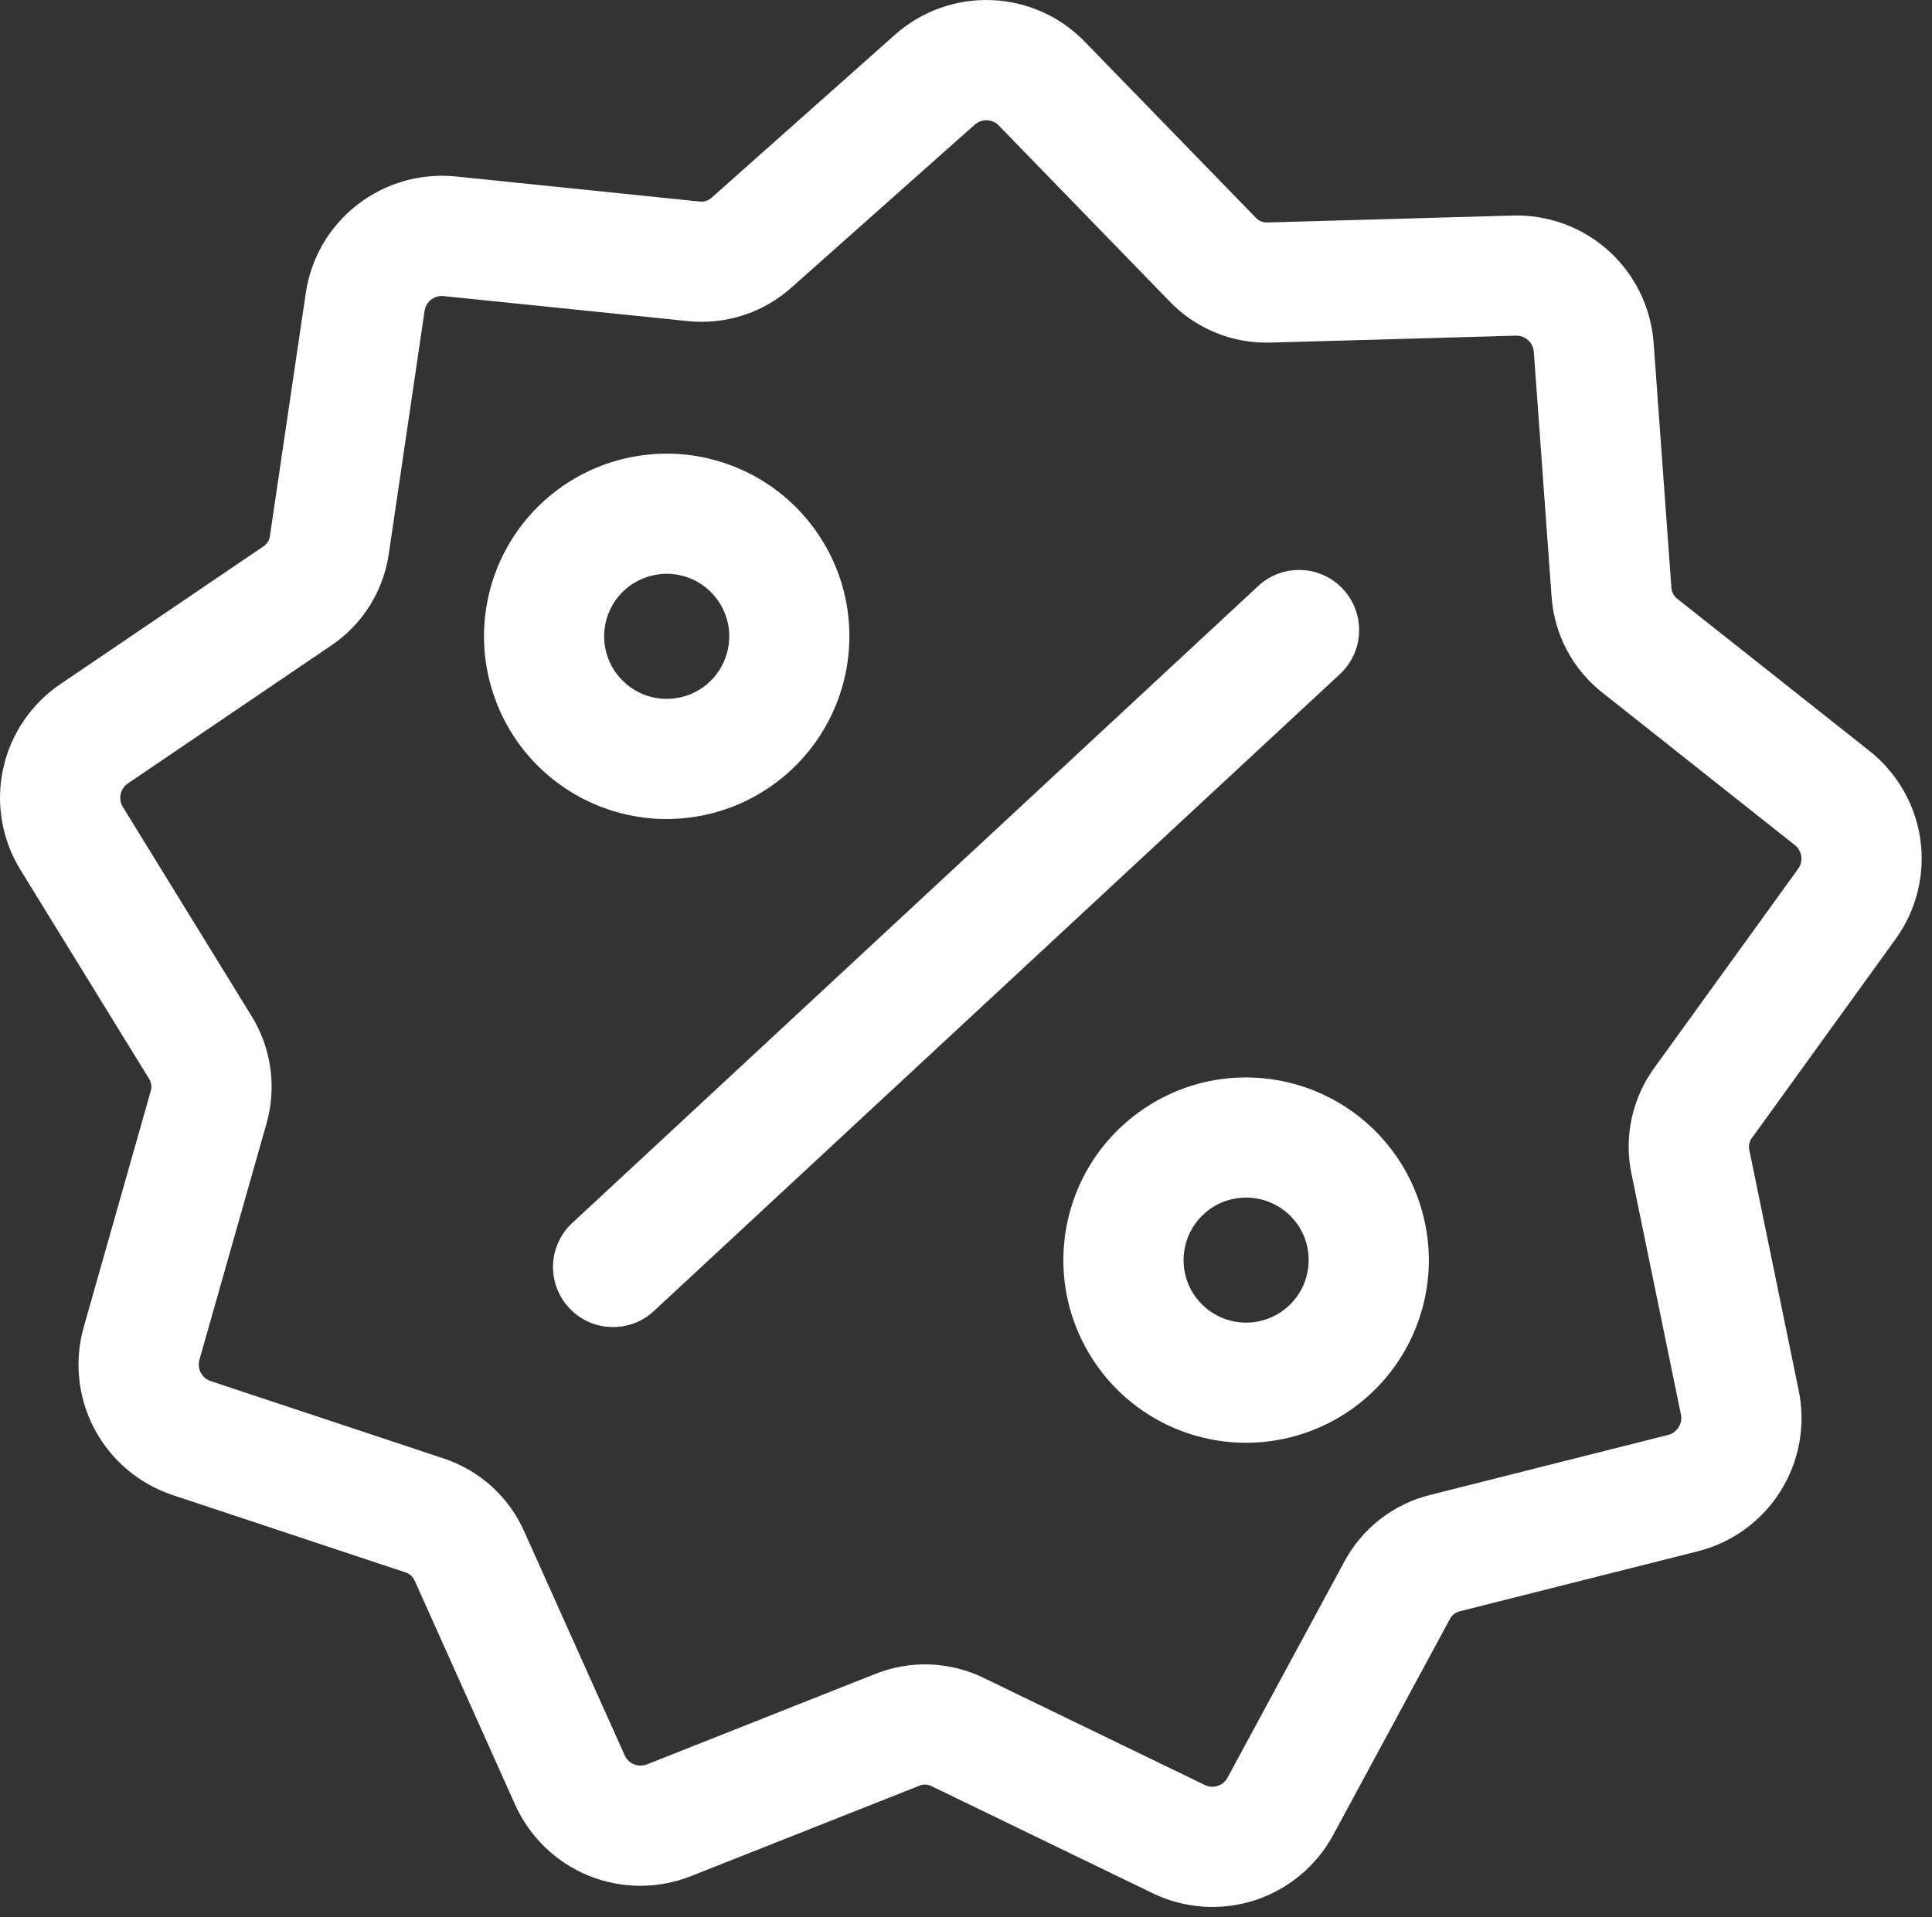 <?xml version="1.0" encoding="UTF-8"?> <svg xmlns="http://www.w3.org/2000/svg" viewBox="0 0 19.33 19.185" fill="none"><rect x="0" y="0" width="19.33" height="19.185" fill="#333333" stroke="none"/> <path d="M18.704 7.514L16.787 5.996C16.767 5.982 16.751 5.963 16.739 5.942C16.728 5.92 16.722 5.896 16.722 5.872L16.545 3.433C16.519 3.079 16.359 2.749 16.096 2.511C15.833 2.273 15.488 2.146 15.133 2.157L12.689 2.226C12.664 2.228 12.64 2.225 12.617 2.215C12.595 2.206 12.575 2.192 12.559 2.173L10.855 0.419C10.609 0.164 10.273 0.014 9.919 0.001C9.565 -0.012 9.219 0.112 8.954 0.348L7.126 1.973C7.109 1.99 7.088 2.003 7.065 2.01C7.041 2.018 7.017 2.02 6.993 2.016L4.561 1.766C4.208 1.73 3.855 1.831 3.575 2.049C3.295 2.266 3.11 2.584 3.059 2.935L2.702 5.354C2.7 5.378 2.693 5.402 2.68 5.422C2.667 5.443 2.649 5.46 2.628 5.473L0.604 6.846C0.311 7.044 0.105 7.349 0.031 7.695C-0.044 8.042 0.019 8.404 0.205 8.705L1.487 10.788C1.501 10.808 1.51 10.831 1.513 10.855C1.517 10.879 1.514 10.903 1.506 10.926L0.838 13.279C0.741 13.62 0.779 13.985 0.945 14.299C1.111 14.612 1.391 14.849 1.728 14.961L4.049 15.732C4.072 15.738 4.094 15.75 4.112 15.766C4.13 15.783 4.144 15.803 4.153 15.826L5.153 18.057C5.298 18.381 5.562 18.636 5.89 18.77C6.219 18.903 6.586 18.905 6.916 18.773L9.189 17.873C9.211 17.862 9.235 17.857 9.26 17.858C9.284 17.859 9.308 17.866 9.329 17.878L11.53 18.944C11.849 19.099 12.215 19.125 12.553 19.016C12.89 18.907 13.172 18.672 13.34 18.36L14.503 16.208C14.513 16.186 14.528 16.167 14.548 16.152C14.567 16.137 14.589 16.127 14.613 16.122L16.985 15.524C17.329 15.438 17.626 15.222 17.814 14.922C18.003 14.622 18.068 14.26 17.996 13.913L17.504 11.517C17.497 11.494 17.497 11.469 17.502 11.445C17.507 11.422 17.517 11.399 17.533 11.381L18.965 9.398C19.173 9.111 19.262 8.755 19.214 8.404C19.165 8.053 18.982 7.734 18.704 7.514ZM17.99 8.695L16.558 10.677C16.445 10.83 16.365 11.006 16.325 11.193C16.285 11.38 16.285 11.573 16.326 11.76L16.818 14.155C16.827 14.199 16.819 14.245 16.795 14.282C16.771 14.32 16.734 14.348 16.69 14.359L14.319 14.957C14.134 15.001 13.96 15.085 13.809 15.202C13.658 15.32 13.534 15.468 13.445 15.637L12.282 17.788C12.261 17.828 12.226 17.857 12.183 17.871C12.14 17.885 12.094 17.882 12.054 17.862L9.853 16.796C9.682 16.711 9.495 16.663 9.304 16.656C9.113 16.649 8.923 16.683 8.746 16.755L6.473 17.656C6.431 17.672 6.385 17.672 6.343 17.655C6.302 17.639 6.268 17.606 6.25 17.565L5.249 15.334C5.173 15.159 5.06 15.002 4.919 14.874C4.777 14.746 4.61 14.65 4.428 14.591L2.107 13.82C2.065 13.806 2.03 13.776 2.009 13.736C1.988 13.697 1.983 13.651 1.995 13.608L2.663 11.255C2.717 11.072 2.731 10.879 2.705 10.69C2.679 10.501 2.613 10.32 2.511 10.158L1.229 8.075C1.205 8.037 1.197 7.991 1.207 7.948C1.216 7.904 1.242 7.865 1.279 7.84L3.303 6.467C3.462 6.362 3.597 6.224 3.699 6.062C3.8 5.9 3.866 5.719 3.892 5.529L4.248 3.11C4.255 3.066 4.278 3.026 4.314 2.998C4.349 2.971 4.394 2.958 4.438 2.963L6.871 3.212C7.061 3.233 7.253 3.214 7.435 3.155C7.616 3.097 7.784 3 7.925 2.872L9.753 1.247C9.787 1.218 9.83 1.202 9.875 1.203C9.92 1.205 9.962 1.224 9.993 1.256L11.697 3.011C11.828 3.149 11.988 3.258 12.165 3.33C12.342 3.402 12.532 3.435 12.723 3.428L15.167 3.359C15.212 3.358 15.256 3.374 15.289 3.404C15.322 3.434 15.342 3.475 15.346 3.52L15.523 5.959C15.535 6.15 15.587 6.336 15.676 6.504C15.765 6.673 15.89 6.821 16.041 6.938L17.958 8.457C17.993 8.484 18.016 8.525 18.022 8.569C18.028 8.613 18.017 8.658 17.99 8.694L17.99 8.695ZM8.497 6.435C8.511 6.074 8.417 5.716 8.227 5.409C8.037 5.101 7.761 4.856 7.432 4.706C7.103 4.555 6.737 4.505 6.38 4.563C6.023 4.62 5.691 4.782 5.426 5.028C5.161 5.274 4.975 5.593 4.892 5.945C4.808 6.297 4.831 6.665 4.957 7.004C5.082 7.343 5.306 7.637 5.599 7.849C5.892 8.061 6.241 8.181 6.603 8.195C7.087 8.212 7.559 8.037 7.914 7.707C8.269 7.377 8.479 6.919 8.497 6.435ZM6.045 6.344C6.049 6.221 6.091 6.101 6.163 6.001C6.236 5.9 6.336 5.824 6.453 5.781C6.569 5.738 6.695 5.73 6.815 5.759C6.936 5.787 7.045 5.851 7.129 5.942C7.213 6.033 7.269 6.146 7.289 6.268C7.308 6.391 7.291 6.516 7.239 6.629C7.188 6.741 7.104 6.836 6.999 6.901C6.893 6.966 6.771 6.998 6.647 6.993C6.481 6.987 6.325 6.915 6.212 6.793C6.099 6.672 6.039 6.51 6.045 6.344L6.045 6.344ZM12.535 10.783C12.174 10.769 11.817 10.863 11.509 11.053C11.201 11.243 10.956 11.519 10.805 11.848C10.655 12.177 10.605 12.543 10.662 12.9C10.72 13.257 10.882 13.589 11.128 13.854C11.374 14.119 11.693 14.305 12.045 14.388C12.397 14.472 12.765 14.449 13.104 14.323C13.443 14.197 13.737 13.974 13.949 13.681C14.161 13.388 14.281 13.038 14.295 12.677C14.312 12.193 14.136 11.721 13.807 11.366C13.477 11.011 13.019 10.801 12.535 10.783ZM12.445 13.235C12.321 13.231 12.201 13.189 12.101 13.117C12.001 13.044 11.924 12.944 11.881 12.828C11.838 12.712 11.83 12.585 11.859 12.465C11.887 12.344 11.951 12.235 12.042 12.151C12.132 12.067 12.246 12.011 12.368 11.992C12.49 11.972 12.616 11.989 12.728 12.041C12.841 12.092 12.936 12.176 13.001 12.281C13.066 12.387 13.098 12.509 13.093 12.633C13.087 12.799 13.015 12.955 12.893 13.068C12.772 13.181 12.61 13.241 12.445 13.235ZM13.409 6.743L6.547 13.115C6.489 13.17 6.422 13.213 6.347 13.241C6.273 13.269 6.194 13.282 6.115 13.279C6.035 13.277 5.957 13.259 5.885 13.226C5.813 13.193 5.748 13.146 5.694 13.088C5.64 13.03 5.598 12.961 5.57 12.887C5.543 12.812 5.53 12.733 5.533 12.654C5.537 12.574 5.556 12.497 5.589 12.425C5.623 12.353 5.67 12.288 5.729 12.235L12.591 5.862C12.708 5.754 12.862 5.698 13.021 5.704C13.18 5.71 13.33 5.779 13.438 5.896C13.546 6.012 13.603 6.166 13.598 6.325C13.593 6.484 13.525 6.634 13.409 6.743Z" fill="white"></path> </svg> 